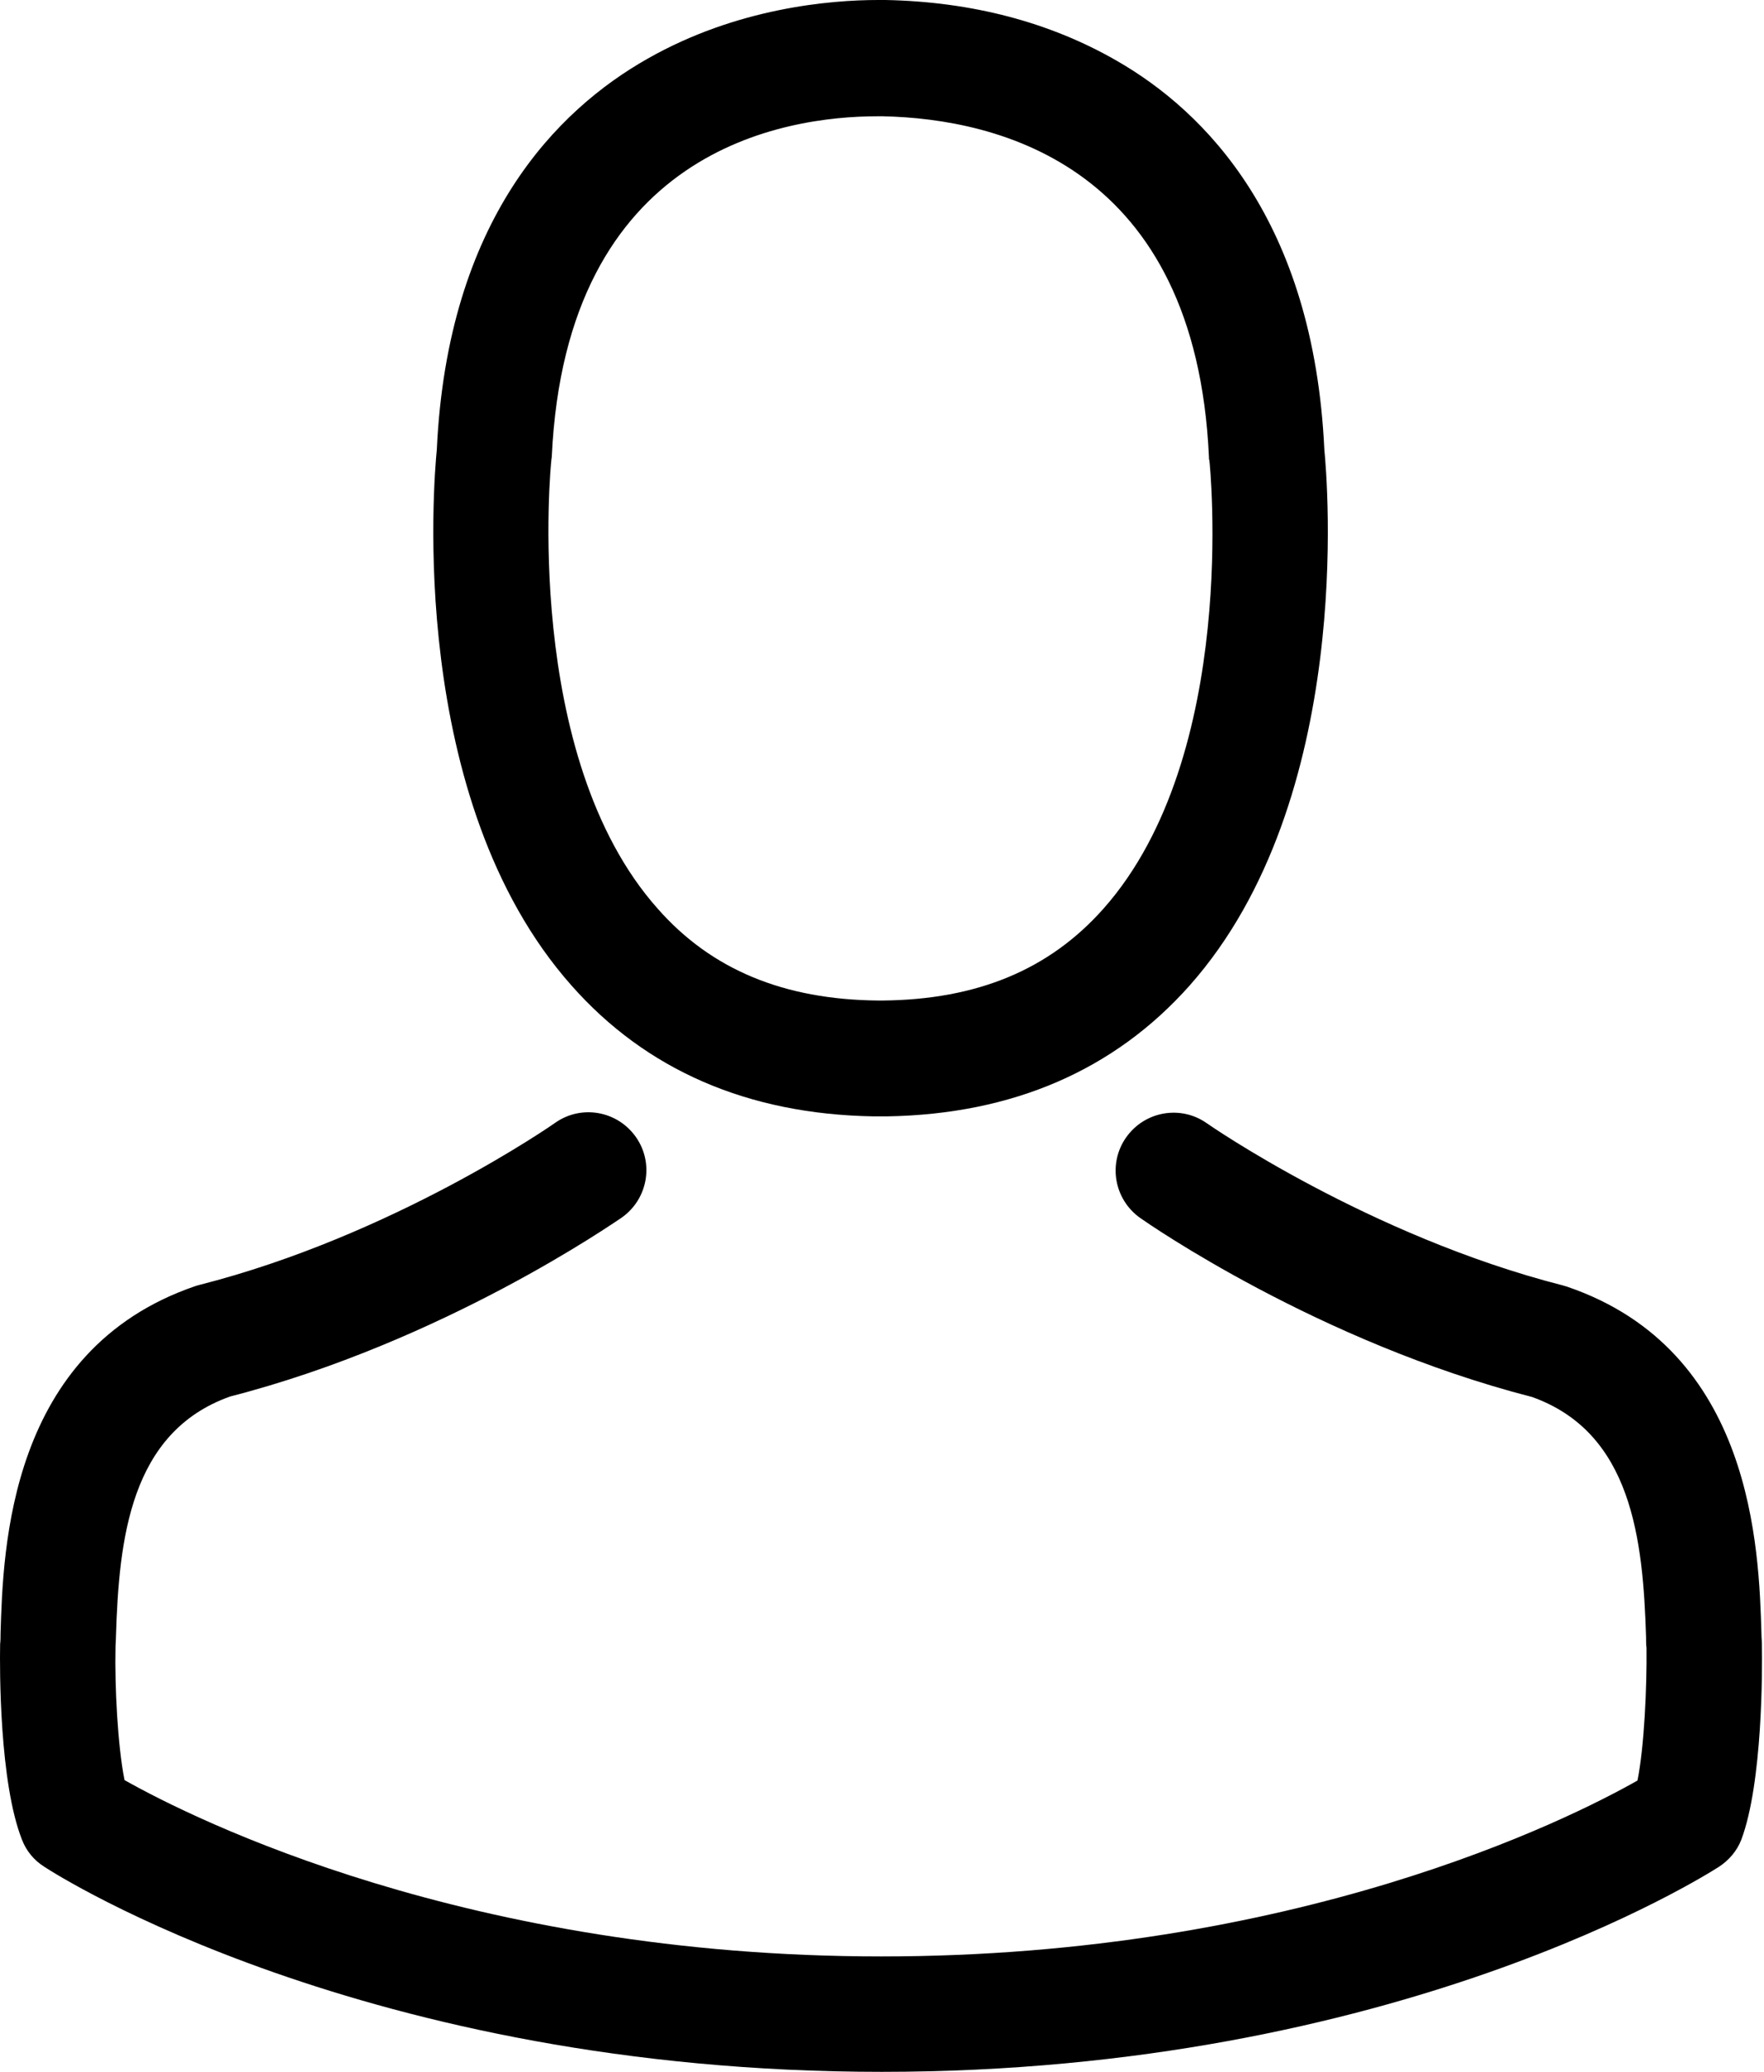 <svg width="436" height="512" viewBox="0 0 436 512" fill="none" xmlns="http://www.w3.org/2000/svg">
<g clip-path="url(#clip0_203_302)">
<path d="M215.898 275.88C216.428 275.88 216.958 275.88 217.594 275.88C217.806 275.88 218.018 275.88 218.231 275.88C218.549 275.88 218.973 275.88 219.291 275.88C250.356 275.35 275.485 264.429 294.039 243.542C334.859 197.527 328.074 118.643 327.331 111.115C324.681 54.603 297.962 27.567 275.909 14.95C259.475 5.513 240.284 0.424 218.867 0H218.125C218.018 0 217.806 0 217.7 0H217.064C205.295 0 182.182 1.908 160.022 14.526C137.757 27.143 110.614 54.179 107.963 111.115C107.221 118.643 100.436 197.527 141.256 243.542C159.704 264.429 184.832 275.35 215.898 275.88ZM136.272 113.766C136.272 113.448 136.378 113.13 136.378 112.918C139.877 36.897 193.845 28.733 216.958 28.733H217.382C217.594 28.733 217.912 28.733 218.231 28.733C246.858 29.369 295.524 41.032 298.81 112.918C298.81 113.236 298.81 113.554 298.916 113.766C299.022 114.508 306.444 186.606 272.728 224.563C259.369 239.619 241.556 247.041 218.125 247.253C217.912 247.253 217.806 247.253 217.594 247.253C217.382 247.253 217.276 247.253 217.064 247.253C193.739 247.041 175.82 239.619 162.567 224.563C128.957 186.818 136.166 114.402 136.272 113.766Z" fill="black"/>
<path d="M435.478 406.716C435.478 406.61 435.478 406.504 435.478 406.398C435.478 405.55 435.372 404.702 435.372 403.747C434.736 382.754 433.357 333.664 387.342 317.972C387.024 317.866 386.6 317.76 386.282 317.654C338.464 305.461 298.704 277.894 298.28 277.576C291.813 273.017 282.906 274.608 278.347 281.075C273.788 287.543 275.379 296.449 281.846 301.008C283.649 302.28 325.847 331.65 378.648 345.221C403.352 354.021 406.109 380.422 406.851 404.596C406.851 405.55 406.851 406.398 406.957 407.246C407.063 416.789 406.427 431.526 404.73 440.008C387.554 449.763 320.228 483.479 217.806 483.479C115.809 483.479 48.059 449.657 30.776 439.902C29.08 431.42 28.338 416.683 28.55 407.14C28.55 406.292 28.656 405.444 28.656 404.49C29.398 380.316 32.155 353.915 56.859 345.115C109.66 331.544 151.858 302.068 153.661 300.902C160.128 296.343 161.719 287.437 157.16 280.969C152.6 274.502 143.694 272.911 137.227 277.47C136.803 277.788 97.255 305.355 49.225 317.548C48.801 317.654 48.483 317.76 48.165 317.866C2.149 333.664 0.771 382.754 0.135 403.641C0.135 404.596 0.135 405.444 0.029 406.292C0.029 406.398 0.029 406.504 0.029 406.61C-0.077 412.123 -0.183 440.432 5.436 454.64C6.496 457.397 8.405 459.729 10.95 461.32C14.13 463.44 90.363 512 217.912 512C345.462 512 421.695 463.334 424.875 461.32C427.314 459.729 429.328 457.397 430.389 454.64C435.69 440.538 435.584 412.229 435.478 406.716Z" fill="black"/>
</g>
<defs>
<clipPath id="clip0_203_302">
<rect width="436" height="512" fill="white"/>
</clipPath>
</defs>
</svg>
